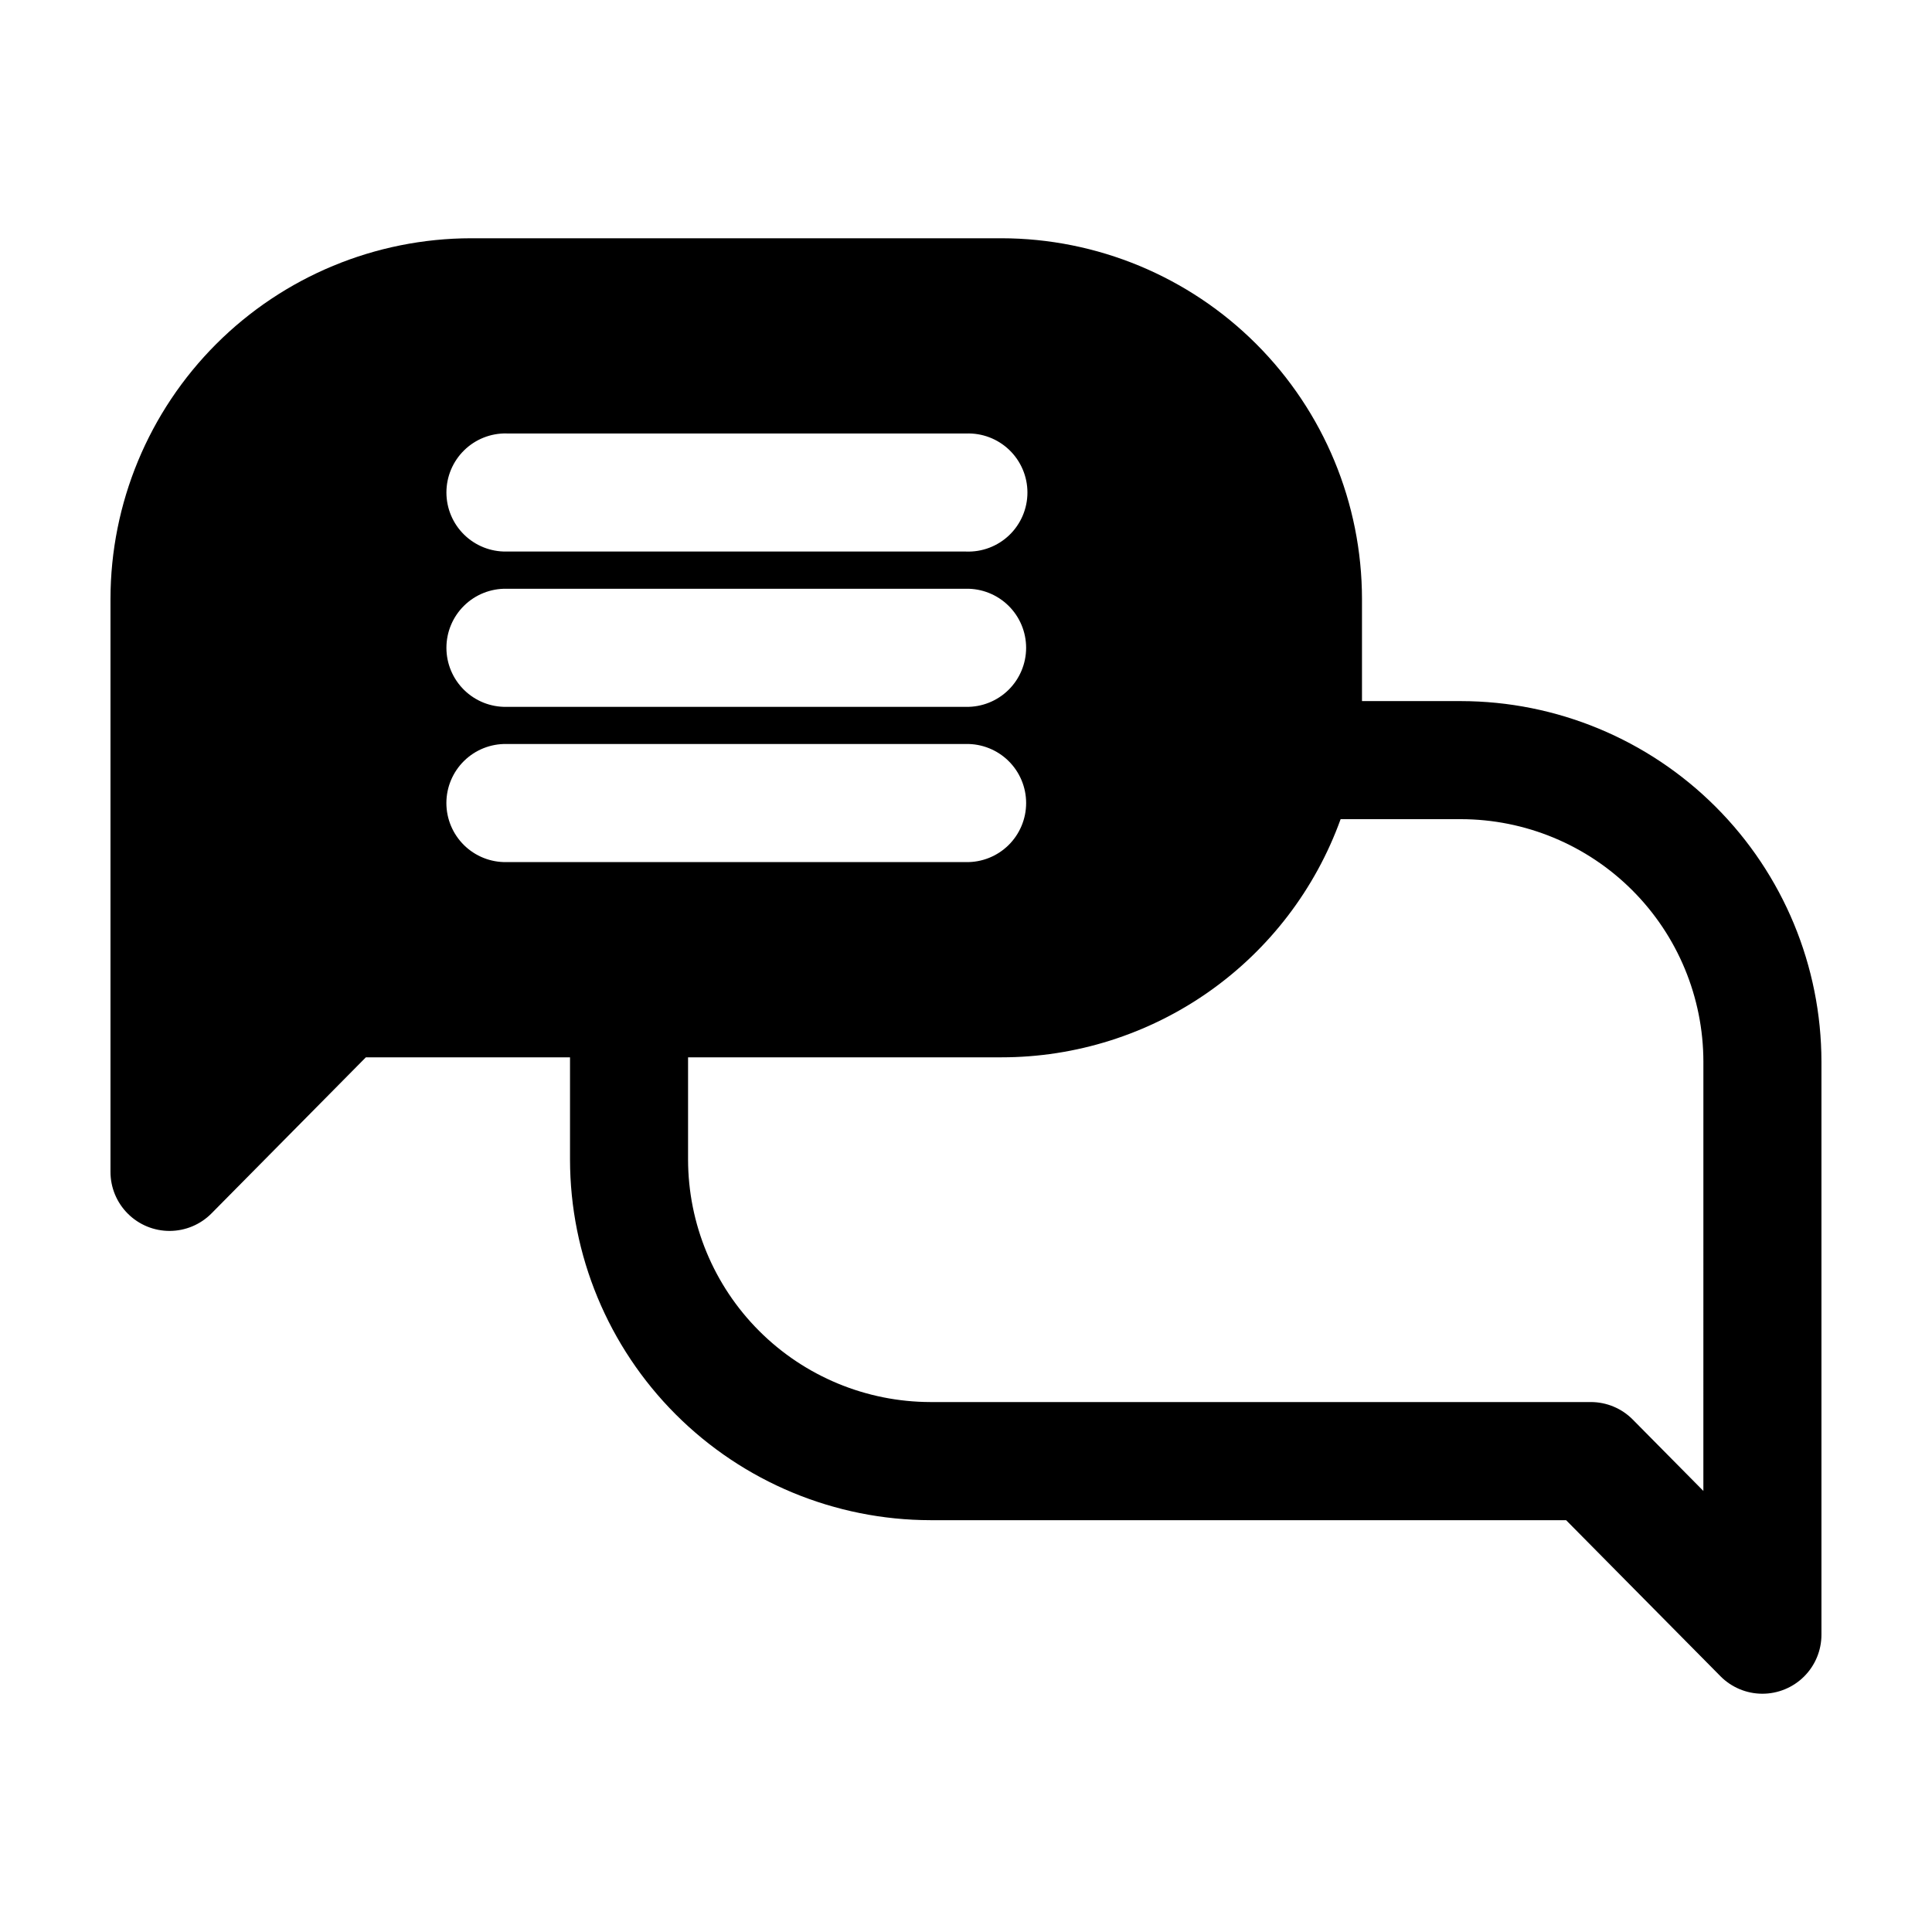 <?xml version="1.0" encoding="UTF-8"?>
<!-- Uploaded to: SVG Repo, www.svgrepo.com, Generator: SVG Repo Mixer Tools -->
<svg fill="#000000" width="800px" height="800px" version="1.1" viewBox="144 144 512 512" xmlns="http://www.w3.org/2000/svg">
 <path d="m531.14 329.79h-26.199v-1.145-25.934c-0.027-25.336-10.102-49.629-28.016-67.543-17.914-17.918-42.203-27.996-67.539-28.027h-140.54c-25.336 0.031-49.629 10.109-67.543 28.023-17.918 17.918-27.996 42.207-28.023 67.547v151.84c-0.004 4.16 1.652 8.152 4.602 11.09 2.945 2.938 6.941 4.582 11.105 4.566 4.16-0.016 8.145-1.688 11.07-4.648l40.895-41.352h54.109v1.152 25.938c0.027 25.332 10.102 49.621 28.012 67.535 17.91 17.918 42.195 27.996 67.531 28.031h168.43l40.895 41.344h-0.004c2.926 2.957 6.91 4.633 11.07 4.648s8.156-1.629 11.105-4.562c2.949-2.938 4.606-6.93 4.602-11.09v-151.84c-0.027-25.336-10.105-49.629-28.023-67.543-17.914-17.918-42.207-27.996-67.543-28.023zm-252.91-70.906h121.77c4.254-0.172 8.398 1.402 11.469 4.352 3.074 2.953 4.812 7.027 4.812 11.289 0 4.262-1.738 8.336-4.812 11.289-3.07 2.949-7.215 4.523-11.469 4.352h-121.76c-4.199 0.074-8.254-1.539-11.25-4.484-2.996-2.941-4.684-6.965-4.684-11.168 0-4.199 1.688-8.223 4.684-11.164 2.996-2.945 7.051-4.562 11.25-4.484zm0 41.141h121.77c4.199-0.074 8.25 1.539 11.25 4.484 2.996 2.941 4.684 6.965 4.684 11.168 0 4.199-1.688 8.223-4.684 11.168-3 2.941-7.051 4.559-11.25 4.481h-121.76c-4.199 0.078-8.254-1.539-11.25-4.481-2.996-2.945-4.684-6.969-4.684-11.168 0-4.203 1.688-8.227 4.684-11.168 2.996-2.945 7.051-4.559 11.25-4.484zm0 72.441h0.004c-4.199 0.078-8.254-1.539-11.25-4.481-2.996-2.945-4.688-6.969-4.688-11.168 0-4.199 1.691-8.227 4.688-11.168 2.996-2.945 7.051-4.559 11.25-4.484h121.77c4.199-0.074 8.25 1.539 11.25 4.484 2.996 2.941 4.684 6.969 4.684 11.168 0 4.199-1.688 8.223-4.684 11.168-3 2.941-7.051 4.559-11.25 4.481zm317.18 166.65-18.707-18.914c-2.938-2.973-6.945-4.644-11.129-4.644h-174.96c-17.039-0.02-33.375-6.797-45.426-18.844-12.047-12.047-18.824-28.383-18.844-45.422v-25.938-1.152h83.051c19.652 0.004 38.832-6.055 54.918-17.348 16.086-11.297 28.293-27.277 34.965-45.766h31.871c17.039 0.02 33.375 6.797 45.422 18.844 12.051 12.047 18.824 28.383 18.844 45.422z"/>
</svg>
